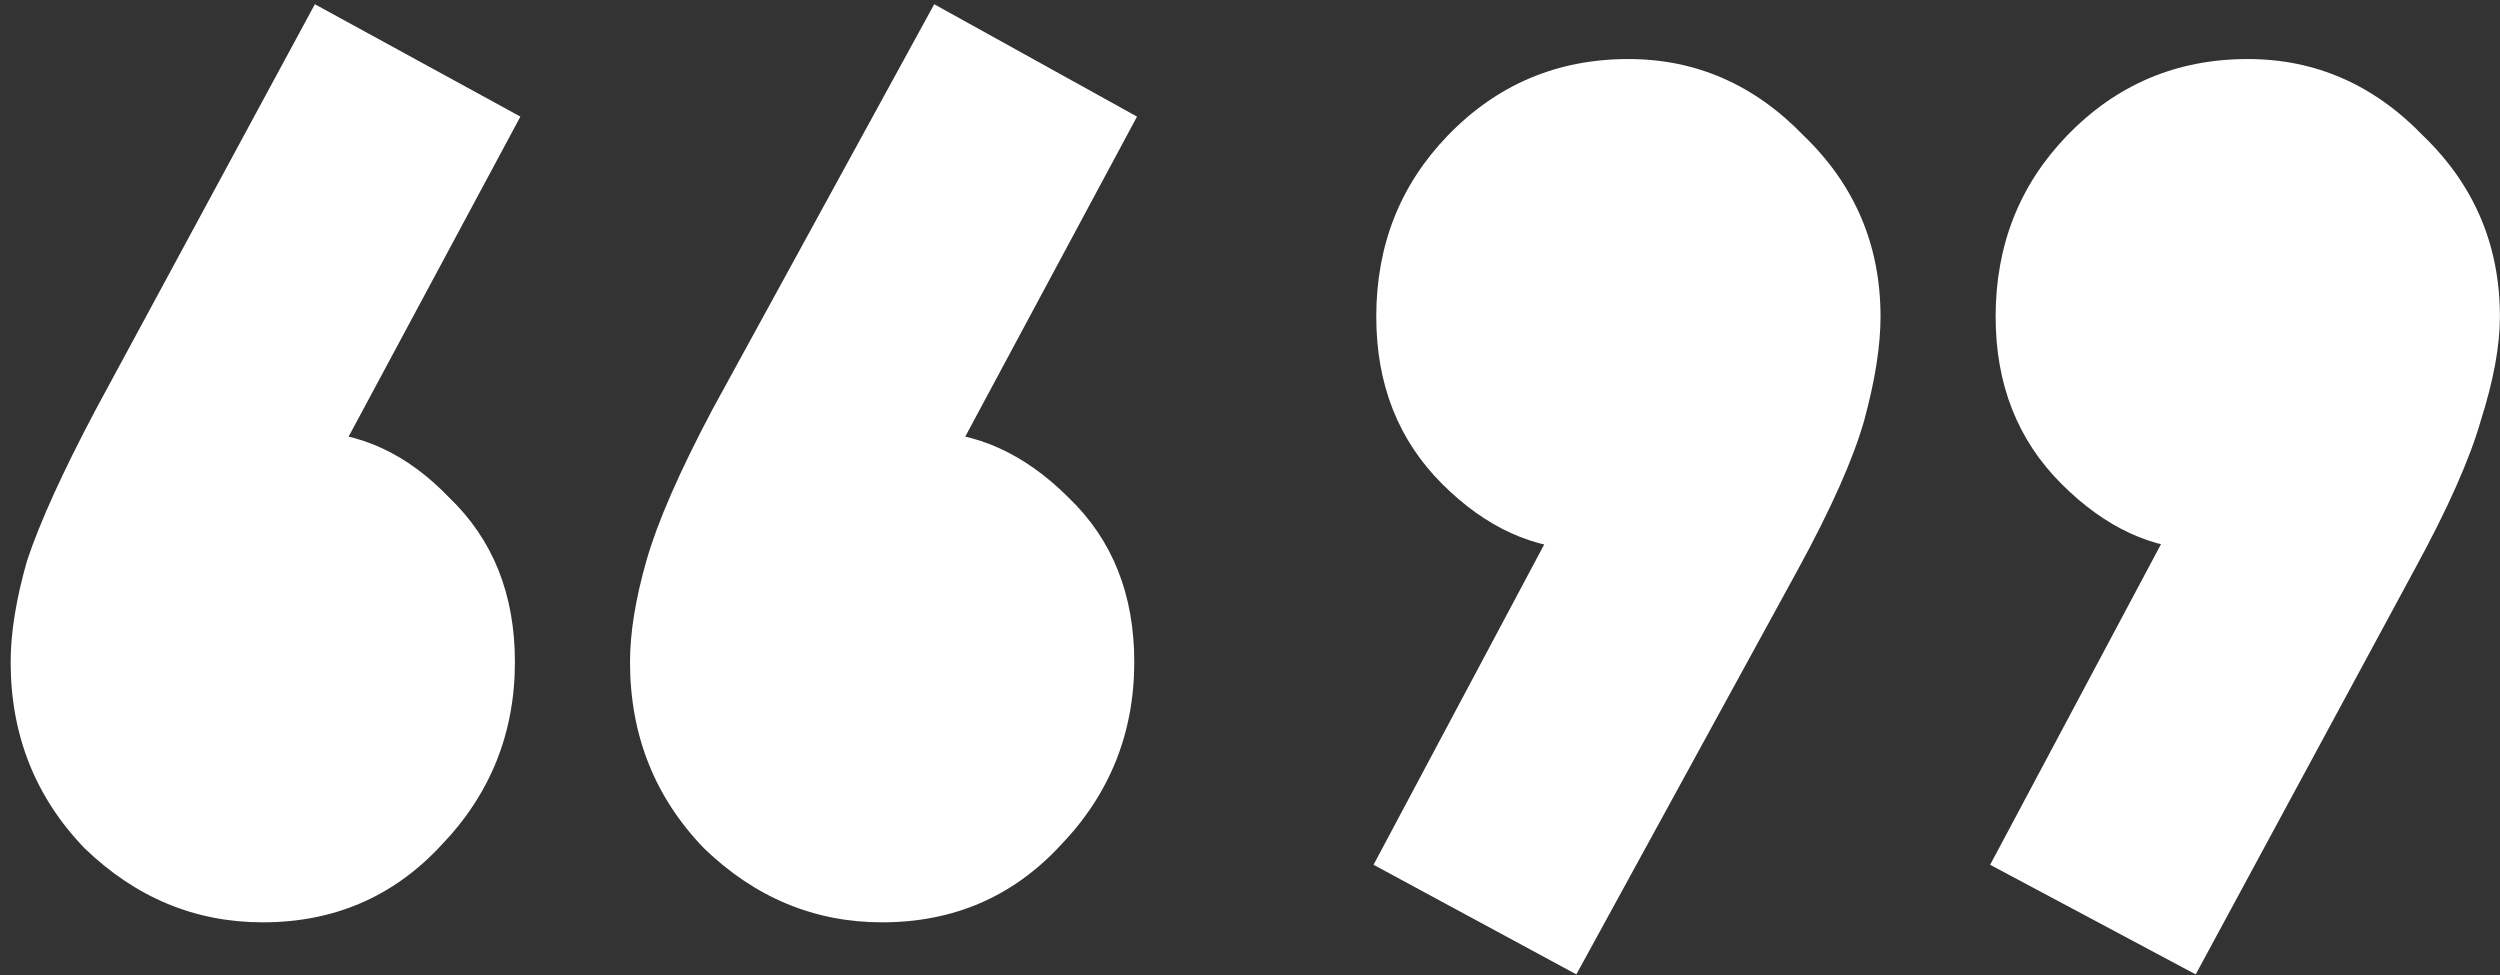 <svg xmlns="http://www.w3.org/2000/svg" width="141" height="55" viewBox="0 0 141 55" fill="none"><rect x="0" y="0" width="141" height="55" fill="#333333" stroke="none"/><path d="M29.35 6.576L18.067 27.597L10.957 29.607C11.781 28.061 12.708 26.824 13.739 25.897C14.769 24.866 15.954 24.351 17.294 24.351C20.282 24.351 22.961 25.588 25.331 28.061C27.805 30.431 29.041 33.522 29.041 37.335C29.041 41.353 27.65 44.806 24.868 47.691C22.189 50.576 18.84 52.019 14.821 52.019C11.008 52.019 7.659 50.628 4.774 47.845C1.992 44.96 0.601 41.457 0.601 37.335C0.601 35.686 0.91 33.78 1.528 31.616C2.249 29.452 3.537 26.618 5.392 23.115L17.758 0.239L29.35 6.576ZM64.128 6.576L52.844 27.597L45.889 29.607C46.61 28.061 47.486 26.824 48.517 25.897C49.65 24.866 50.835 24.351 52.072 24.351C55.06 24.351 57.791 25.588 60.264 28.061C62.737 30.431 63.973 33.522 63.973 37.335C63.973 41.353 62.582 44.806 59.8 47.691C57.121 50.576 53.772 52.019 49.753 52.019C45.94 52.019 42.591 50.628 39.706 47.845C36.924 44.96 35.533 41.457 35.533 37.335C35.533 35.686 35.842 33.78 36.46 31.616C37.078 29.452 38.315 26.618 40.17 23.115L52.69 0.239L64.128 6.576ZM112.245 48.773L123.529 27.597L130.639 25.742C129.814 27.185 128.887 28.421 127.856 29.452C126.826 30.482 125.641 30.998 124.301 30.998C121.416 30.998 118.737 29.761 116.264 27.288C113.791 24.815 112.554 21.672 112.554 17.859C112.554 13.841 113.894 10.44 116.573 7.658C119.355 4.773 122.756 3.33 126.774 3.33C130.587 3.33 133.884 4.773 136.667 7.658C139.552 10.44 140.995 13.841 140.995 17.859C140.995 19.508 140.634 21.466 139.913 23.733C139.294 25.897 138.058 28.679 136.203 32.08L123.838 54.955L112.245 48.773ZM77.468 48.773L88.751 27.597L95.707 25.742C94.985 27.185 94.109 28.421 93.079 29.452C92.048 30.482 90.863 30.998 89.524 30.998C86.535 30.998 83.805 29.761 81.332 27.288C78.859 24.815 77.622 21.672 77.622 17.859C77.622 13.841 78.962 10.44 81.641 7.658C84.423 4.773 87.823 3.33 91.842 3.33C95.655 3.33 98.952 4.773 101.735 7.658C104.62 10.44 106.062 13.841 106.062 17.859C106.062 19.508 105.753 21.466 105.135 23.733C104.517 25.897 103.28 28.679 101.425 32.08L88.906 54.955L77.468 48.773Z" fill="white"></path></svg>